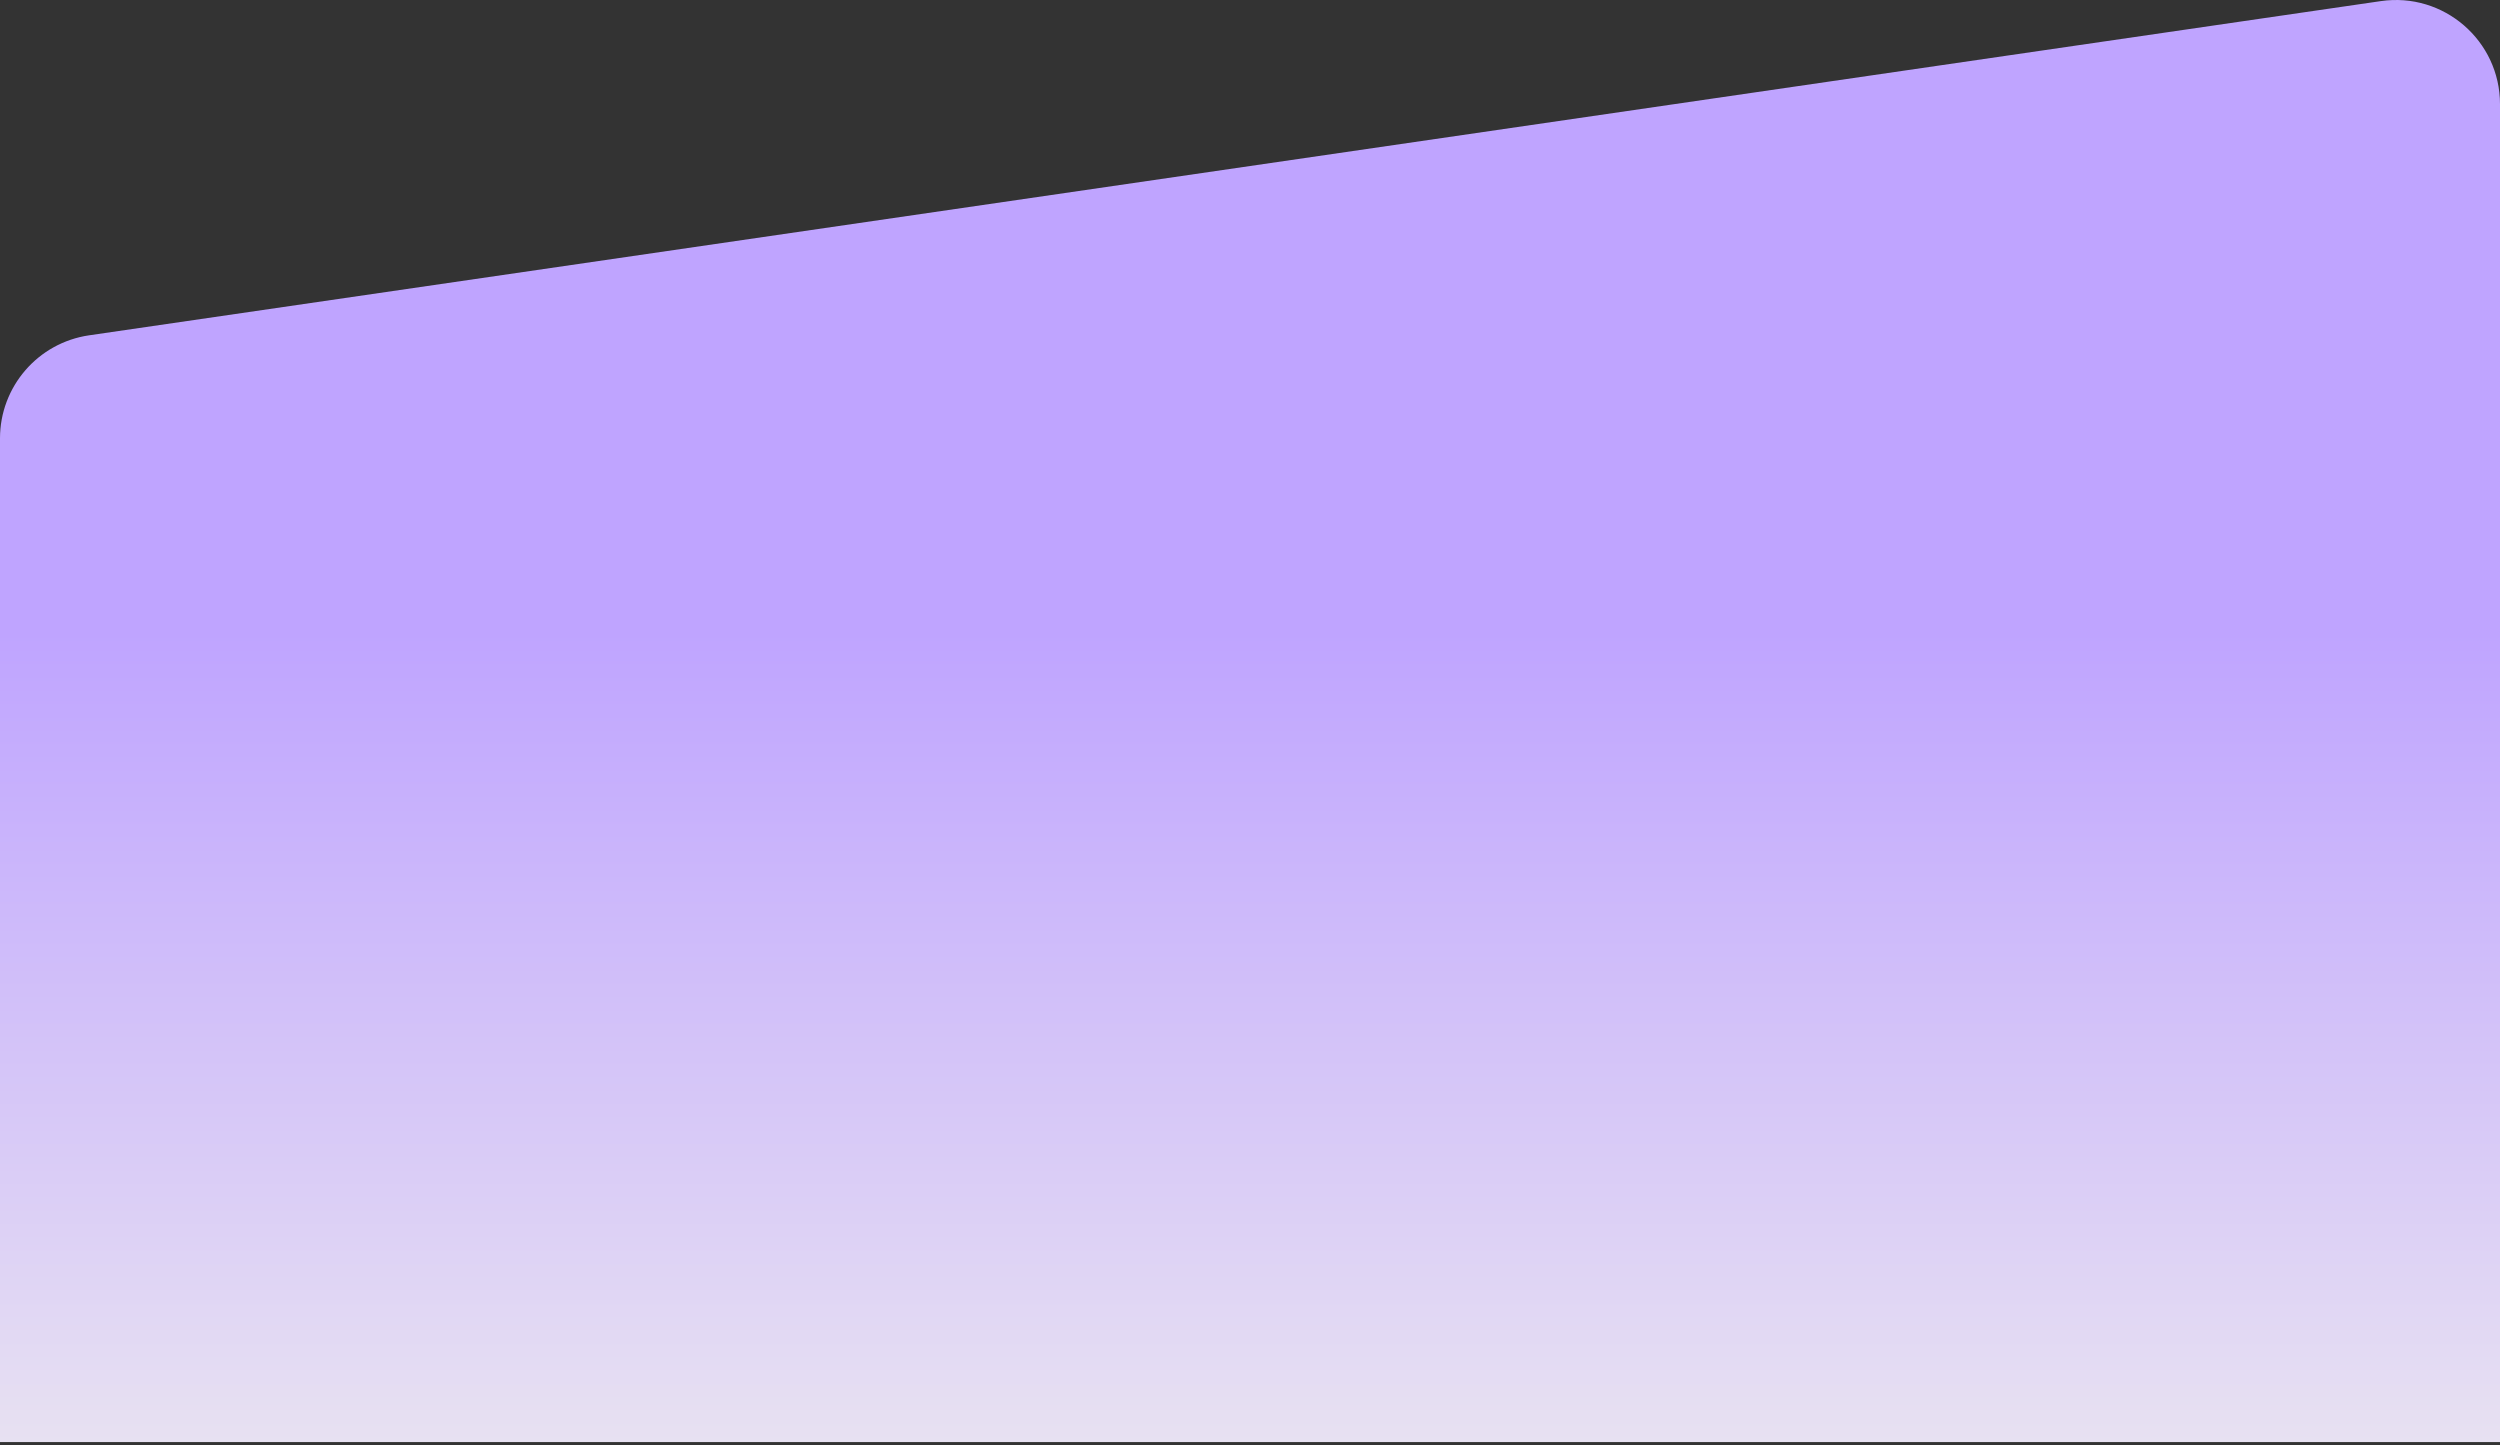 <?xml version="1.0" encoding="UTF-8"?> <svg xmlns="http://www.w3.org/2000/svg" width="384" height="222" viewBox="0 0 384 222" fill="none"><rect x="0" y="0" width="384" height="222" fill="#333333" stroke="none"/><g clip-path="url(#clip0_1984_22424)"><path fill-rule="evenodd" clip-rule="evenodd" d="M13.691 51.504C5.83 52.65 0 59.392 0 67.336V221.501H384V16.003C384 6.248 375.345 -1.237 365.691 0.171L13.691 51.504ZM-388 123.336C-388 115.392 -382.17 108.65 -374.309 107.504L-22.309 56.171C-12.655 54.763 -4 62.248 -4 72.003V221.501H-388V123.336ZM-776 179.336C-776 171.392 -770.17 164.65 -762.309 163.504L-410.309 112.171C-400.655 110.763 -392 118.248 -392 128.003V221.501H-776V179.336Z" fill="url(#paint0_linear_1984_22424)"></path></g><defs><linearGradient id="paint0_linear_1984_22424" x1="384" y1="254.5" x2="384" y2="-0.5" gradientUnits="userSpaceOnUse"><stop stop-color="#F2F1EE"></stop><stop offset="0.618" stop-color="#BFA4FF"></stop></linearGradient><clipPath id="clip0_1984_22424"><rect width="384" height="222" fill="white"></rect></clipPath></defs></svg> 